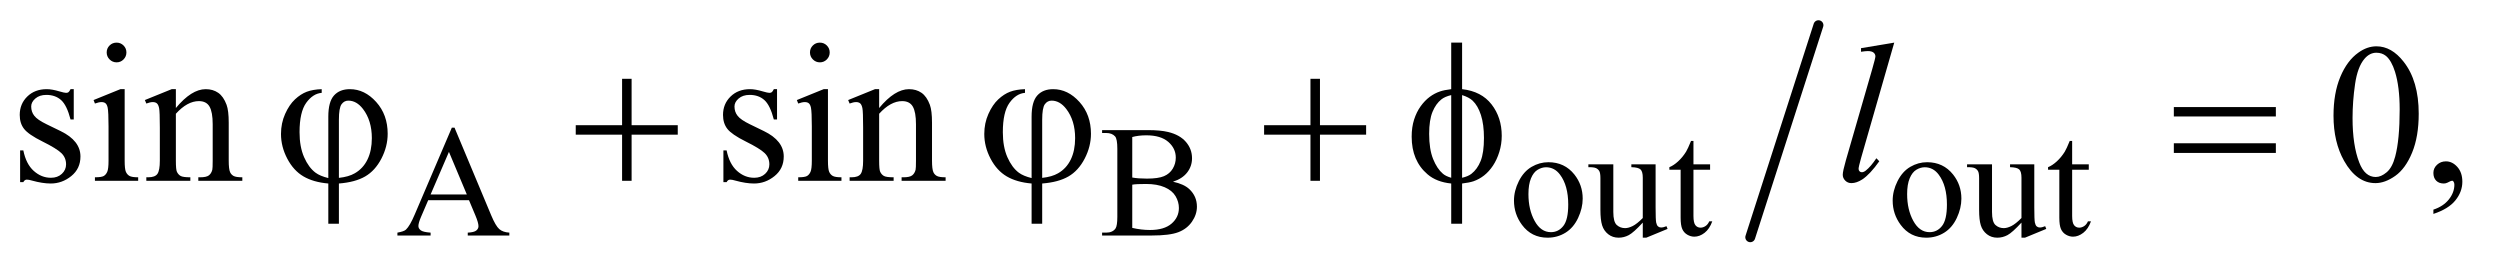 <?xml version="1.0" encoding="UTF-8"?>
<!DOCTYPE svg PUBLIC '-//W3C//DTD SVG 1.0//EN'
          'http://www.w3.org/TR/2001/REC-SVG-20010904/DTD/svg10.dtd'>
<svg stroke-dasharray="none" shape-rendering="auto" xmlns="http://www.w3.org/2000/svg" font-family="'Dialog'" text-rendering="auto" width="197" fill-opacity="1" color-interpolation="auto" color-rendering="auto" preserveAspectRatio="xMidYMid meet" font-size="12px" viewBox="0 0 197 21" fill="black" xmlns:xlink="http://www.w3.org/1999/xlink" stroke="black" image-rendering="auto" stroke-miterlimit="10" stroke-linecap="square" stroke-linejoin="miter" font-style="normal" stroke-width="1" height="21" stroke-dashoffset="0" font-weight="normal" stroke-opacity="1"
><!--Generated by the Batik Graphics2D SVG Generator--><defs id="genericDefs"
  /><g
  ><defs id="defs1"
    ><clipPath clipPathUnits="userSpaceOnUse" id="clipPath1"
      ><path d="M1.023 0.91 L125.973 0.91 L125.973 14.176 L1.023 14.176 L1.023 0.91 Z"
      /></clipPath
      ><clipPath clipPathUnits="userSpaceOnUse" id="clipPath2"
      ><path d="M32.676 29.082 L32.676 452.918 L4024.699 452.918 L4024.699 29.082 Z"
      /></clipPath
    ></defs
    ><g stroke-width="16" transform="scale(1.576,1.576) translate(-1.023,-0.91) matrix(0.031,0,0,0.031,0,0)" stroke-linejoin="round" stroke-linecap="round"
    ><line y2="412" fill="none" x1="2966" clip-path="url(#clipPath2)" x2="2856" y1="70"
    /></g
    ><g transform="matrix(0.049,0,0,0.049,-1.612,-1.434)"
    ><path d="M787.125 351.25 L721.5 351.25 L710 378 Q705.75 387.875 705.75 392.75 Q705.75 396.625 709.438 399.562 Q713.125 402.5 725.375 403.375 L725.375 408 L672 408 L672 403.375 Q682.625 401.5 685.75 398.5 Q692.125 392.5 699.875 374.125 L759.5 234.625 L763.875 234.625 L822.875 375.625 Q830 392.625 835.812 397.688 Q841.625 402.75 852 403.375 L852 408 L785.125 408 L785.125 403.375 Q795.25 402.875 798.812 400 Q802.375 397.125 802.375 393 Q802.375 387.5 797.375 375.625 L787.125 351.25 ZM783.625 342 L754.875 273.5 L725.375 342 L783.625 342 ZM1919.25 321.5 Q1936.875 325.25 1945.625 333.5 Q1957.75 345 1957.75 361.625 Q1957.75 374.25 1949.75 385.812 Q1941.75 397.375 1927.812 402.688 Q1913.875 408 1885.25 408 L1805.25 408 L1805.25 403.375 L1811.625 403.375 Q1822.25 403.375 1826.875 396.625 Q1829.75 392.25 1829.75 378 L1829.75 268.5 Q1829.75 252.75 1826.125 248.625 Q1821.25 243.125 1811.625 243.125 L1805.25 243.125 L1805.25 238.5 L1878.5 238.5 Q1899 238.5 1911.375 241.5 Q1930.125 246 1940 257.438 Q1949.875 268.875 1949.875 283.75 Q1949.875 296.5 1942.125 306.562 Q1934.375 316.625 1919.25 321.5 ZM1853.75 314.75 Q1858.375 315.625 1864.312 316.062 Q1870.25 316.5 1877.375 316.5 Q1895.625 316.5 1904.812 312.562 Q1914 308.625 1918.875 300.5 Q1923.75 292.375 1923.75 282.75 Q1923.75 267.875 1911.625 257.375 Q1899.5 246.875 1876.25 246.875 Q1863.75 246.875 1853.75 249.625 L1853.75 314.75 ZM1853.75 395.75 Q1868.25 399.125 1882.375 399.125 Q1905 399.125 1916.875 388.938 Q1928.75 378.75 1928.75 363.75 Q1928.75 353.875 1923.375 344.75 Q1918 335.625 1905.875 330.375 Q1893.75 325.125 1875.875 325.125 Q1868.125 325.125 1862.625 325.375 Q1857.125 325.625 1853.75 326.25 L1853.75 395.75 ZM2523 290.125 Q2549 290.125 2564.75 309.875 Q2578.125 326.75 2578.125 348.625 Q2578.125 364 2570.75 379.75 Q2563.375 395.5 2550.438 403.5 Q2537.5 411.5 2521.625 411.5 Q2495.75 411.5 2480.5 390.875 Q2467.625 373.5 2467.625 351.875 Q2467.625 336.125 2475.438 320.562 Q2483.25 305 2496 297.562 Q2508.75 290.125 2523 290.125 ZM2519.125 298.25 Q2512.5 298.25 2505.812 302.188 Q2499.125 306.125 2495 316 Q2490.875 325.875 2490.875 341.375 Q2490.875 366.375 2500.812 384.5 Q2510.75 402.625 2527 402.625 Q2539.125 402.625 2547 392.625 Q2554.875 382.625 2554.875 358.25 Q2554.875 327.75 2541.75 310.25 Q2532.875 298.25 2519.125 298.25 ZM2695.375 293.5 L2695.375 362.875 Q2695.375 382.75 2696.312 387.188 Q2697.25 391.625 2699.312 393.375 Q2701.375 395.125 2704.125 395.125 Q2708 395.125 2712.875 393 L2714.625 397.375 L2680.375 411.5 L2674.75 411.5 L2674.75 387.25 Q2660 403.25 2652.25 407.375 Q2644.5 411.5 2635.875 411.5 Q2626.25 411.5 2619.188 405.938 Q2612.125 400.375 2609.375 391.625 Q2606.625 382.875 2606.625 366.875 L2606.625 315.75 Q2606.625 307.625 2604.875 304.5 Q2603.125 301.375 2599.688 299.688 Q2596.25 298 2587.25 298.125 L2587.25 293.5 L2627.375 293.5 L2627.375 370.125 Q2627.375 386.125 2632.938 391.125 Q2638.5 396.125 2646.375 396.125 Q2651.75 396.125 2658.562 392.75 Q2665.375 389.375 2674.75 379.875 L2674.75 315 Q2674.75 305.25 2671.188 301.812 Q2667.625 298.375 2656.375 298.125 L2656.375 293.5 L2695.375 293.5 ZM2756.25 255.875 L2756.25 293.5 L2783 293.5 L2783 302.25 L2756.25 302.25 L2756.25 376.5 Q2756.25 387.625 2759.438 391.5 Q2762.625 395.375 2767.625 395.375 Q2771.75 395.375 2775.625 392.812 Q2779.5 390.25 2781.625 385.25 L2786.5 385.25 Q2782.125 397.5 2774.125 403.688 Q2766.125 409.875 2757.625 409.875 Q2751.875 409.875 2746.375 406.688 Q2740.875 403.5 2738.25 397.562 Q2735.625 391.625 2735.625 379.25 L2735.625 302.25 L2717.5 302.25 L2717.5 298.125 Q2724.375 295.375 2731.562 288.812 Q2738.75 282.25 2744.375 273.25 Q2747.25 268.5 2752.375 255.875 L2756.25 255.875 ZM3132 290.125 Q3158 290.125 3173.75 309.875 Q3187.125 326.75 3187.125 348.625 Q3187.125 364 3179.75 379.75 Q3172.375 395.5 3159.438 403.5 Q3146.5 411.5 3130.625 411.5 Q3104.75 411.5 3089.5 390.875 Q3076.625 373.5 3076.625 351.875 Q3076.625 336.125 3084.438 320.562 Q3092.25 305 3105 297.562 Q3117.75 290.125 3132 290.125 ZM3128.125 298.25 Q3121.5 298.25 3114.812 302.188 Q3108.125 306.125 3104 316 Q3099.875 325.875 3099.875 341.375 Q3099.875 366.375 3109.812 384.5 Q3119.75 402.625 3136 402.625 Q3148.125 402.625 3156 392.625 Q3163.875 382.625 3163.875 358.25 Q3163.875 327.75 3150.75 310.25 Q3141.875 298.25 3128.125 298.25 ZM3304.375 293.5 L3304.375 362.875 Q3304.375 382.75 3305.312 387.188 Q3306.25 391.625 3308.312 393.375 Q3310.375 395.125 3313.125 395.125 Q3317 395.125 3321.875 393 L3323.625 397.375 L3289.375 411.5 L3283.75 411.5 L3283.75 387.25 Q3269 403.25 3261.25 407.375 Q3253.5 411.5 3244.875 411.5 Q3235.25 411.5 3228.188 405.938 Q3221.125 400.375 3218.375 391.625 Q3215.625 382.875 3215.625 366.875 L3215.625 315.75 Q3215.625 307.625 3213.875 304.5 Q3212.125 301.375 3208.688 299.688 Q3205.25 298 3196.25 298.125 L3196.25 293.5 L3236.375 293.5 L3236.375 370.125 Q3236.375 386.125 3241.938 391.125 Q3247.5 396.125 3255.375 396.125 Q3260.75 396.125 3267.562 392.75 Q3274.375 389.375 3283.75 379.875 L3283.75 315 Q3283.75 305.25 3280.188 301.812 Q3276.625 298.375 3265.375 298.125 L3265.375 293.5 L3304.375 293.5 ZM3365.25 255.875 L3365.25 293.5 L3392 293.5 L3392 302.25 L3365.25 302.25 L3365.25 376.5 Q3365.25 387.625 3368.438 391.5 Q3371.625 395.375 3376.625 395.375 Q3380.75 395.375 3384.625 392.812 Q3388.5 390.25 3390.625 385.25 L3395.5 385.25 Q3391.125 397.5 3383.125 403.688 Q3375.125 409.875 3366.625 409.875 Q3360.875 409.875 3355.375 406.688 Q3349.875 403.5 3347.25 397.562 Q3344.625 391.625 3344.625 379.25 L3344.625 302.25 L3326.5 302.25 L3326.5 298.125 Q3333.375 295.375 3340.562 288.812 Q3347.75 282.25 3353.375 273.25 Q3356.25 268.5 3361.375 255.875 L3365.25 255.875 Z" stroke="none" clip-path="url(#clipPath2)"
    /></g
    ><g transform="matrix(0.049,0,0,0.049,-1.612,-1.434)"
    ><path d="M151.5 172.656 L151.5 221.406 L146.344 221.406 Q140.406 198.438 131.109 190.156 Q121.812 181.875 107.438 181.875 Q96.5 181.875 89.781 187.656 Q83.062 193.438 83.062 200.469 Q83.062 209.219 88.062 215.469 Q92.906 221.875 107.75 229.062 L130.562 240.156 Q162.281 255.625 162.281 280.938 Q162.281 300.469 147.516 312.422 Q132.75 324.375 114.469 324.375 Q101.344 324.375 84.469 319.688 Q79.312 318.125 76.031 318.125 Q72.438 318.125 70.406 322.188 L65.25 322.188 L65.25 271.094 L70.406 271.094 Q74.781 292.969 87.125 304.062 Q99.469 315.156 114.781 315.156 Q125.562 315.156 132.359 308.828 Q139.156 302.5 139.156 293.594 Q139.156 282.812 131.578 275.469 Q124 268.125 101.344 256.875 Q78.688 245.625 71.656 236.562 Q64.625 227.656 64.625 214.062 Q64.625 196.406 76.734 184.531 Q88.844 172.656 108.062 172.656 Q116.5 172.656 128.531 176.25 Q136.5 178.594 139.156 178.594 Q141.656 178.594 143.062 177.5 Q144.469 176.406 146.344 172.656 L151.5 172.656 ZM220.406 97.812 Q226.969 97.812 231.578 102.422 Q236.188 107.031 236.188 113.594 Q236.188 120.156 231.578 124.844 Q226.969 129.531 220.406 129.531 Q213.844 129.531 209.156 124.844 Q204.469 120.156 204.469 113.594 Q204.469 107.031 209.078 102.422 Q213.688 97.812 220.406 97.812 ZM233.375 172.656 L233.375 287.656 Q233.375 301.094 235.328 305.547 Q237.281 310 241.109 312.188 Q244.938 314.375 255.094 314.375 L255.094 320 L185.562 320 L185.562 314.375 Q196.031 314.375 199.625 312.344 Q203.219 310.312 205.328 305.625 Q207.438 300.938 207.438 287.656 L207.438 232.5 Q207.438 209.219 206.031 202.344 Q204.938 197.344 202.594 195.391 Q200.25 193.438 196.188 193.438 Q191.812 193.438 185.562 195.781 L183.375 190.156 L226.5 172.656 L233.375 172.656 ZM315.719 202.969 Q340.875 172.656 363.688 172.656 Q375.406 172.656 383.844 178.516 Q392.281 184.375 397.281 197.812 Q400.719 207.188 400.719 226.562 L400.719 287.656 Q400.719 301.25 402.906 306.094 Q404.625 310 408.453 312.188 Q412.281 314.375 422.594 314.375 L422.594 320 L351.812 320 L351.812 314.375 L354.781 314.375 Q364.781 314.375 368.766 311.328 Q372.75 308.281 374.312 302.344 Q374.938 300 374.938 287.656 L374.938 229.062 Q374.938 209.531 369.859 200.703 Q364.781 191.875 352.75 191.875 Q334.156 191.875 315.719 212.188 L315.719 287.656 Q315.719 302.188 317.438 305.625 Q319.625 310.156 323.453 312.266 Q327.281 314.375 339 314.375 L339 320 L268.219 320 L268.219 314.375 L271.344 314.375 Q282.281 314.375 286.109 308.828 Q289.938 303.281 289.938 287.656 L289.938 234.531 Q289.938 208.75 288.766 203.125 Q287.594 197.5 285.172 195.469 Q282.75 193.438 278.688 193.438 Q274.312 193.438 268.219 195.781 L265.875 190.156 L309 172.656 L315.719 172.656 L315.719 202.969 ZM1282.5 172.656 L1282.5 221.406 L1277.344 221.406 Q1271.406 198.438 1262.109 190.156 Q1252.812 181.875 1238.438 181.875 Q1227.5 181.875 1220.781 187.656 Q1214.062 193.438 1214.062 200.469 Q1214.062 209.219 1219.062 215.469 Q1223.906 221.875 1238.75 229.062 L1261.562 240.156 Q1293.281 255.625 1293.281 280.938 Q1293.281 300.469 1278.516 312.422 Q1263.75 324.375 1245.469 324.375 Q1232.344 324.375 1215.469 319.688 Q1210.312 318.125 1207.031 318.125 Q1203.438 318.125 1201.406 322.188 L1196.25 322.188 L1196.25 271.094 L1201.406 271.094 Q1205.781 292.969 1218.125 304.062 Q1230.469 315.156 1245.781 315.156 Q1256.562 315.156 1263.359 308.828 Q1270.156 302.5 1270.156 293.594 Q1270.156 282.812 1262.578 275.469 Q1255 268.125 1232.344 256.875 Q1209.688 245.625 1202.656 236.562 Q1195.625 227.656 1195.625 214.062 Q1195.625 196.406 1207.734 184.531 Q1219.844 172.656 1239.062 172.656 Q1247.5 172.656 1259.531 176.25 Q1267.5 178.594 1270.156 178.594 Q1272.656 178.594 1274.062 177.5 Q1275.469 176.406 1277.344 172.656 L1282.5 172.656 ZM1351.406 97.812 Q1357.969 97.812 1362.578 102.422 Q1367.188 107.031 1367.188 113.594 Q1367.188 120.156 1362.578 124.844 Q1357.969 129.531 1351.406 129.531 Q1344.844 129.531 1340.156 124.844 Q1335.469 120.156 1335.469 113.594 Q1335.469 107.031 1340.078 102.422 Q1344.688 97.812 1351.406 97.812 ZM1364.375 172.656 L1364.375 287.656 Q1364.375 301.094 1366.328 305.547 Q1368.281 310 1372.109 312.188 Q1375.938 314.375 1386.094 314.375 L1386.094 320 L1316.562 320 L1316.562 314.375 Q1327.031 314.375 1330.625 312.344 Q1334.219 310.312 1336.328 305.625 Q1338.438 300.938 1338.438 287.656 L1338.438 232.5 Q1338.438 209.219 1337.031 202.344 Q1335.938 197.344 1333.594 195.391 Q1331.25 193.438 1327.188 193.438 Q1322.812 193.438 1316.562 195.781 L1314.375 190.156 L1357.5 172.656 L1364.375 172.656 ZM1446.719 202.969 Q1471.875 172.656 1494.688 172.656 Q1506.406 172.656 1514.844 178.516 Q1523.281 184.375 1528.281 197.812 Q1531.719 207.188 1531.719 226.562 L1531.719 287.656 Q1531.719 301.25 1533.906 306.094 Q1535.625 310 1539.453 312.188 Q1543.281 314.375 1553.594 314.375 L1553.594 320 L1482.812 320 L1482.812 314.375 L1485.781 314.375 Q1495.781 314.375 1499.766 311.328 Q1503.75 308.281 1505.312 302.344 Q1505.938 300 1505.938 287.656 L1505.938 229.062 Q1505.938 209.531 1500.859 200.703 Q1495.781 191.875 1483.75 191.875 Q1465.156 191.875 1446.719 212.188 L1446.719 287.656 Q1446.719 302.188 1448.438 305.625 Q1450.625 310.156 1454.453 312.266 Q1458.281 314.375 1470 314.375 L1470 320 L1399.219 320 L1399.219 314.375 L1402.344 314.375 Q1413.281 314.375 1417.109 308.828 Q1420.938 303.281 1420.938 287.656 L1420.938 234.531 Q1420.938 208.75 1419.766 203.125 Q1418.594 197.5 1416.172 195.469 Q1413.75 193.438 1409.688 193.438 Q1405.312 193.438 1399.219 195.781 L1396.875 190.156 L1440 172.656 L1446.719 172.656 L1446.719 202.969 ZM3785.562 215.312 Q3785.562 179.062 3796.5 152.891 Q3807.438 126.719 3825.562 113.906 Q3839.625 103.75 3854.625 103.75 Q3879 103.75 3898.375 128.594 Q3922.594 159.375 3922.594 212.031 Q3922.594 248.906 3911.969 274.688 Q3901.344 300.469 3884.859 312.109 Q3868.375 323.75 3853.062 323.75 Q3822.75 323.75 3802.594 287.969 Q3785.562 257.812 3785.562 215.312 ZM3816.188 219.219 Q3816.188 262.969 3826.969 290.625 Q3835.875 313.906 3853.531 313.906 Q3861.969 313.906 3871.031 306.328 Q3880.094 298.75 3884.781 280.938 Q3891.969 254.062 3891.969 205.156 Q3891.969 168.906 3884.469 144.688 Q3878.844 126.719 3869.938 119.219 Q3863.531 114.062 3854.469 114.062 Q3843.844 114.062 3835.562 123.594 Q3824.312 136.562 3820.25 164.375 Q3816.188 192.188 3816.188 219.219 ZM3946.188 373.281 L3946.188 366.406 Q3962.281 361.094 3971.109 349.922 Q3979.938 338.75 3979.938 326.25 Q3979.938 323.281 3978.531 321.25 Q3977.438 319.844 3976.344 319.844 Q3974.625 319.844 3968.844 322.969 Q3966.031 324.375 3962.906 324.375 Q3955.25 324.375 3950.719 319.844 Q3946.188 315.312 3946.188 307.344 Q3946.188 299.688 3952.047 294.219 Q3957.906 288.75 3966.344 288.75 Q3976.656 288.75 3984.703 297.734 Q3992.75 306.719 3992.75 321.562 Q3992.75 337.656 3981.578 351.484 Q3970.406 365.312 3946.188 373.281 Z" stroke="none" clip-path="url(#clipPath2)"
    /></g
    ><g transform="matrix(0.049,0,0,0.049,-1.612,-1.434)"
    ><path d="M3079.156 97.812 L3025.719 283.75 Q3021.812 297.656 3021.812 300.781 Q3021.812 303.125 3023.297 304.688 Q3024.781 306.25 3026.969 306.25 Q3029.938 306.25 3033.375 303.594 Q3041.5 297.188 3050.406 283.75 L3055.094 288.594 Q3040.25 309.531 3027.75 317.812 Q3018.531 323.75 3010.25 323.75 Q3004.312 323.75 3000.328 319.688 Q2996.344 315.625 2996.344 310.312 Q2996.344 304.688 3001.344 287.188 L3043.688 140.625 Q3048.844 122.656 3048.844 120 Q3048.844 116.25 3045.875 113.828 Q3042.906 111.406 3036.656 111.406 Q3033.062 111.406 3025.719 112.5 L3025.719 106.719 L3079.156 97.812 Z" stroke="none" clip-path="url(#clipPath2)"
    /></g
    ><g transform="matrix(0.049,0,0,0.049,-1.612,-1.434)"
    ><path d="M560.875 315.625 L560.875 216.875 Q560.875 192.969 570.016 182.812 Q579.156 172.656 595.562 172.656 Q619.312 172.656 637.828 193.203 Q656.344 213.75 656.344 244.375 Q656.344 264.844 646.266 284.297 Q636.188 303.75 620.094 313.047 Q604 322.344 577.906 324.375 L577.906 389.062 L560.875 389.062 L560.875 324.375 Q536.969 322.344 520.953 312.969 Q504.938 303.594 494.859 284.375 Q484.781 265.156 484.781 244.688 Q484.781 227.344 491.422 212.5 Q498.062 197.656 507.281 189.062 Q516.5 180.469 526.266 176.797 Q536.031 173.125 550.25 172.656 L550.25 178.594 Q536.188 179.688 525.406 194.531 Q514.625 209.375 514.625 241.875 Q514.625 265.469 521.969 282.109 Q529.312 298.75 540.406 307.031 Q547.594 312.344 560.875 315.625 ZM577.906 315.312 Q593.688 313.594 603.375 307.969 Q616.812 300.312 623.844 285.859 Q630.875 271.406 630.875 251.406 Q630.875 223.125 616.656 204.531 Q606.344 191.094 593.062 191.094 Q586.344 191.094 582.125 196.953 Q577.906 202.812 577.906 221.875 L577.906 315.312 ZM1033.312 155.938 L1048.625 155.938 L1048.625 230.625 L1122.844 230.625 L1122.844 245.781 L1048.625 245.781 L1048.625 320 L1033.312 320 L1033.312 245.781 L958.781 245.781 L958.781 230.625 L1033.312 230.625 L1033.312 155.938 ZM1691.875 315.625 L1691.875 216.875 Q1691.875 192.969 1701.016 182.812 Q1710.156 172.656 1726.562 172.656 Q1750.312 172.656 1768.828 193.203 Q1787.344 213.75 1787.344 244.375 Q1787.344 264.844 1777.266 284.297 Q1767.188 303.75 1751.094 313.047 Q1735 322.344 1708.906 324.375 L1708.906 389.062 L1691.875 389.062 L1691.875 324.375 Q1667.969 322.344 1651.953 312.969 Q1635.938 303.594 1625.859 284.375 Q1615.781 265.156 1615.781 244.688 Q1615.781 227.344 1622.422 212.5 Q1629.062 197.656 1638.281 189.062 Q1647.5 180.469 1657.266 176.797 Q1667.031 173.125 1681.25 172.656 L1681.25 178.594 Q1667.188 179.688 1656.406 194.531 Q1645.625 209.375 1645.625 241.875 Q1645.625 265.469 1652.969 282.109 Q1660.312 298.75 1671.406 307.031 Q1678.594 312.344 1691.875 315.625 ZM1708.906 315.312 Q1724.688 313.594 1734.375 307.969 Q1747.812 300.312 1754.844 285.859 Q1761.875 271.406 1761.875 251.406 Q1761.875 223.125 1747.656 204.531 Q1737.344 191.094 1724.062 191.094 Q1717.344 191.094 1713.125 196.953 Q1708.906 202.812 1708.906 221.875 L1708.906 315.312 ZM2140.312 155.938 L2155.625 155.938 L2155.625 230.625 L2229.844 230.625 L2229.844 245.781 L2155.625 245.781 L2155.625 320 L2140.312 320 L2140.312 245.781 L2065.781 245.781 L2065.781 230.625 L2140.312 230.625 L2140.312 155.938 ZM2384.188 172.656 Q2415.281 176.094 2431.609 197.188 Q2447.938 218.281 2447.938 247.656 Q2447.938 261.094 2444.031 273.672 Q2440.125 286.25 2433.797 295.703 Q2427.469 305.156 2419.656 311.328 Q2411.844 317.5 2402.469 320.781 Q2395.906 322.969 2384.188 324.375 L2384.188 389.062 L2366.688 389.062 L2366.688 324.375 Q2343.094 322.031 2328.562 309.531 Q2303.094 287.812 2303.094 249.062 Q2303.094 233.75 2307 221.562 Q2310.906 209.375 2317.547 200.156 Q2324.188 190.938 2332.078 185.078 Q2339.969 179.219 2348.875 176.25 Q2355.281 174.062 2366.688 172.656 L2366.688 97.812 L2384.188 97.812 L2384.188 172.656 ZM2366.688 182.188 Q2356.375 184.688 2350.906 189.062 Q2342 196.094 2336.609 209.141 Q2331.219 222.188 2331.219 244.531 Q2331.219 269.219 2337.547 284.922 Q2343.875 300.625 2353.25 308.594 Q2357.625 312.5 2366.688 315.156 L2366.688 182.188 ZM2384.188 315.156 Q2393.719 312.969 2399.031 308.906 Q2408.719 301.406 2414.031 288.125 Q2419.344 274.844 2419.344 251.094 Q2419.344 229.375 2414.5 214.297 Q2409.656 199.219 2401.062 191.094 Q2395.438 185.781 2384.188 182.188 L2384.188 315.156 ZM3528.781 201.406 L3692.844 201.406 L3692.844 216.562 L3528.781 216.562 L3528.781 201.406 ZM3528.781 259.688 L3692.844 259.688 L3692.844 275.156 L3528.781 275.156 L3528.781 259.688 Z" stroke="none" clip-path="url(#clipPath2)"
    /></g
  ></g
></svg
>
